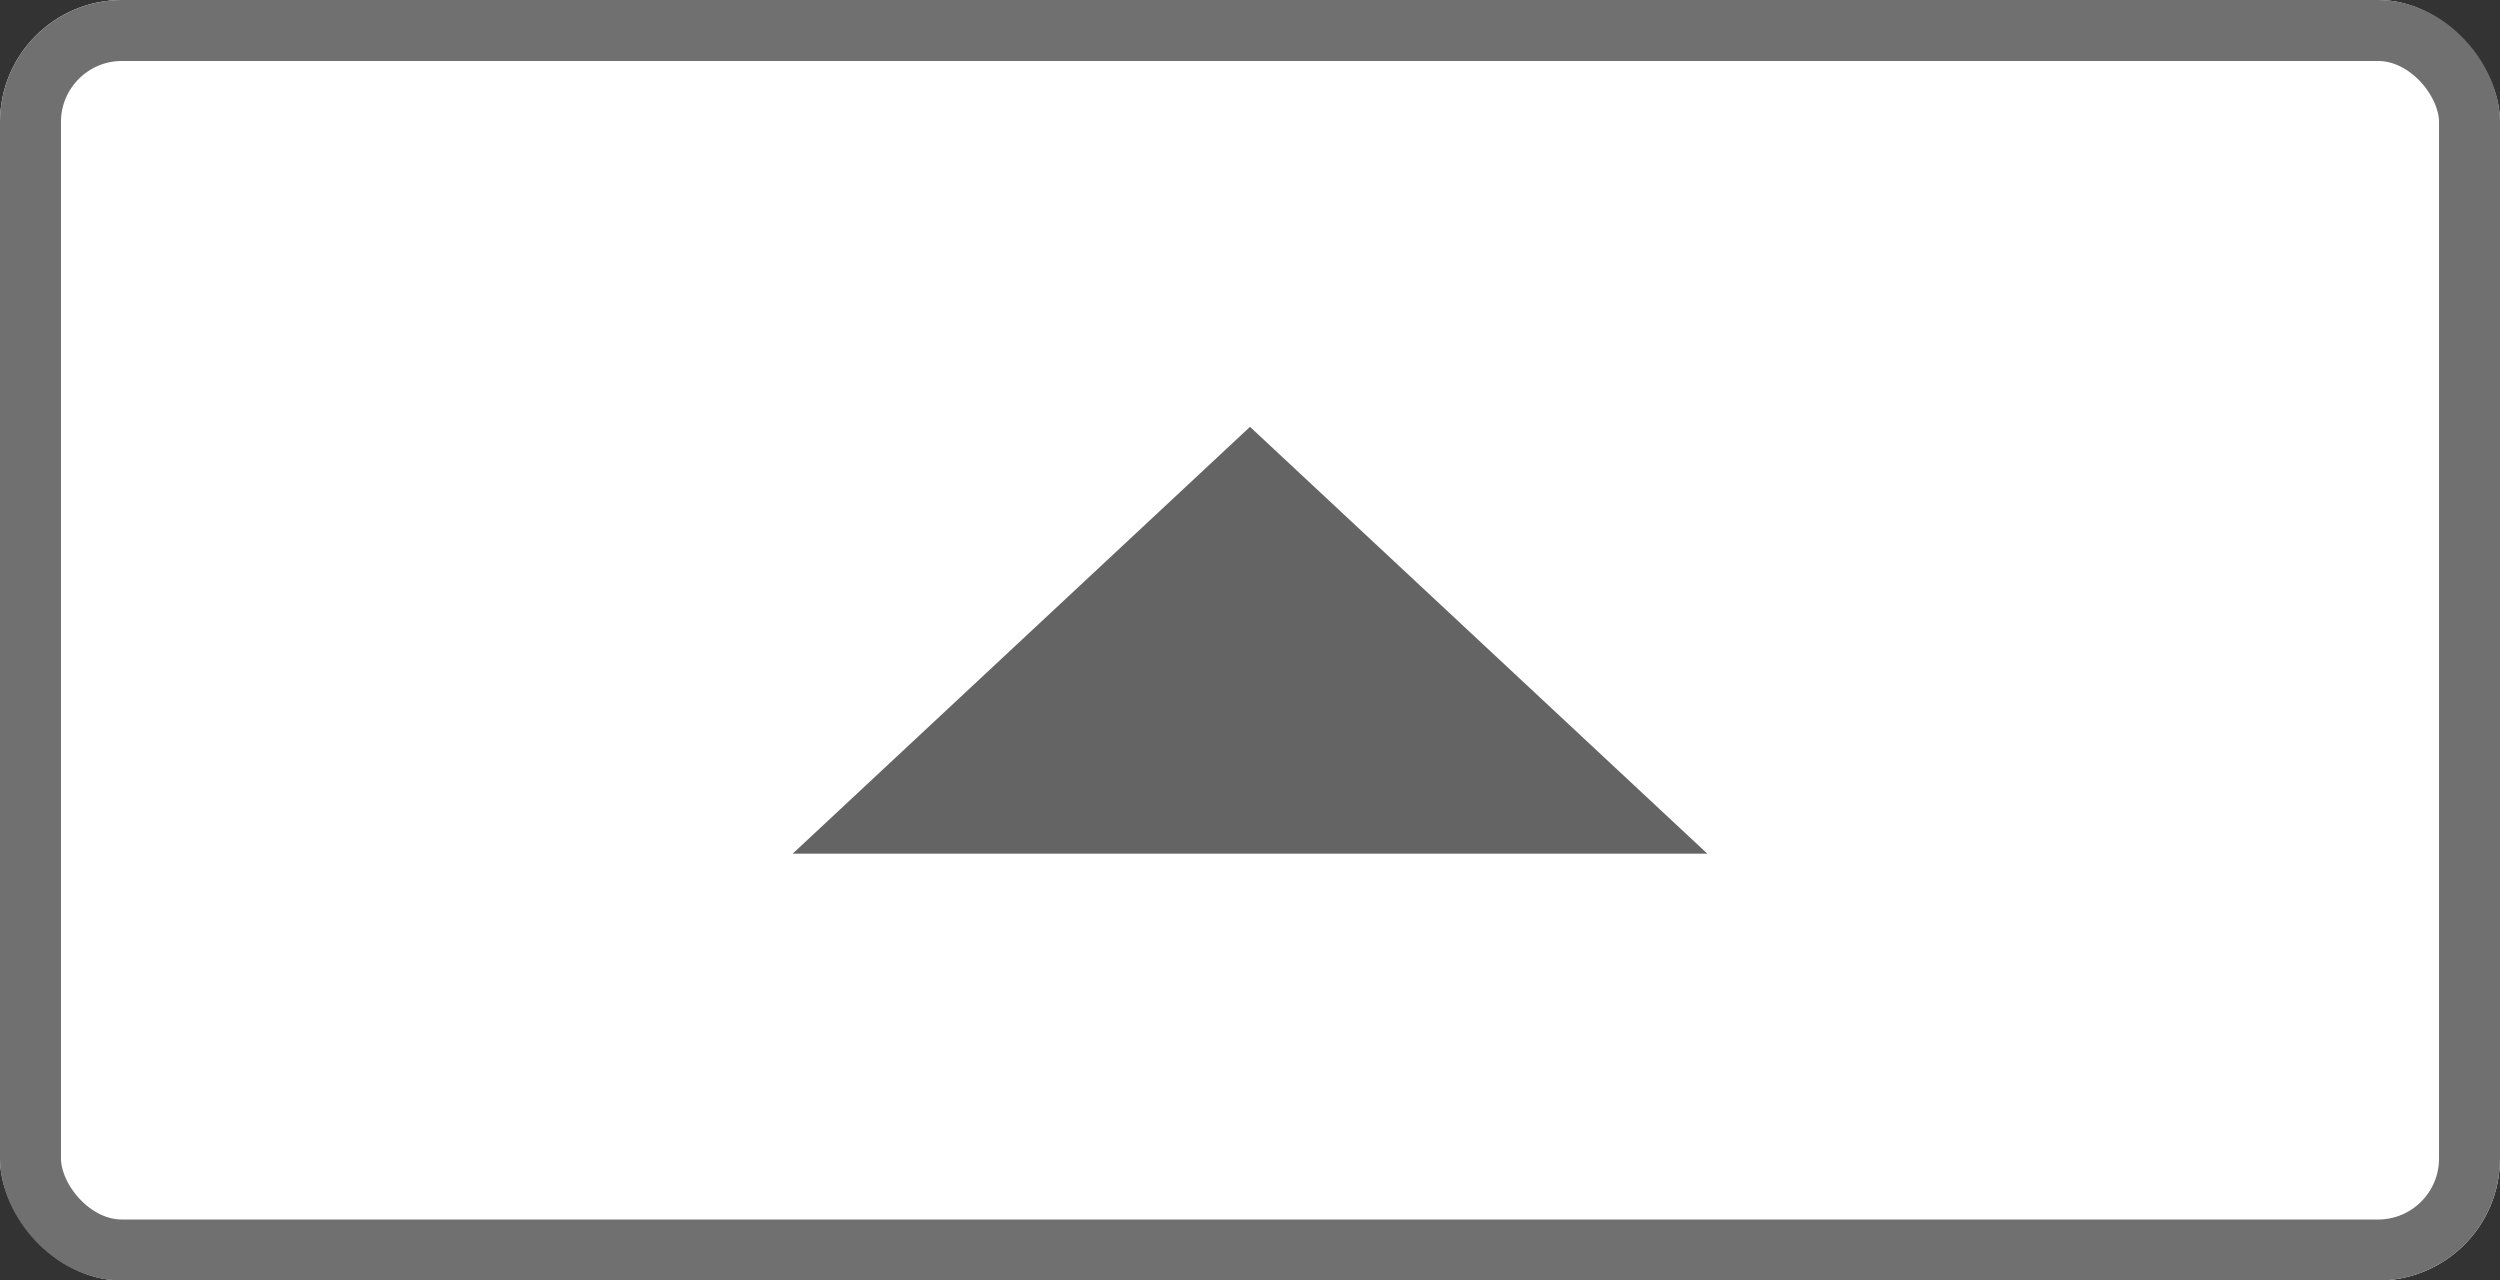 <svg xmlns="http://www.w3.org/2000/svg" width="41" height="21" viewBox="0 0 41 21">
  <rect x="0" y="0" width="41" height="21" fill="#333333" stroke="none"/>
  <g id="cart-up" transform="translate(-1248 -5390)">
    <g id="長方形_8783" data-name="長方形 8783" transform="translate(1248 5390)" fill="#fff" stroke="#707070" stroke-width="1">
      <rect width="41" height="21" rx="2" stroke="none"/>
      <rect x="0.5" y="0.5" width="40" height="20" rx="1.5" fill="none"/>
    </g>
    <path id="多角形_1" data-name="多角形 1" d="M7.5,0,15,7H0Z" transform="translate(1261 5397)" fill="#646464"/>
  </g>
</svg>
